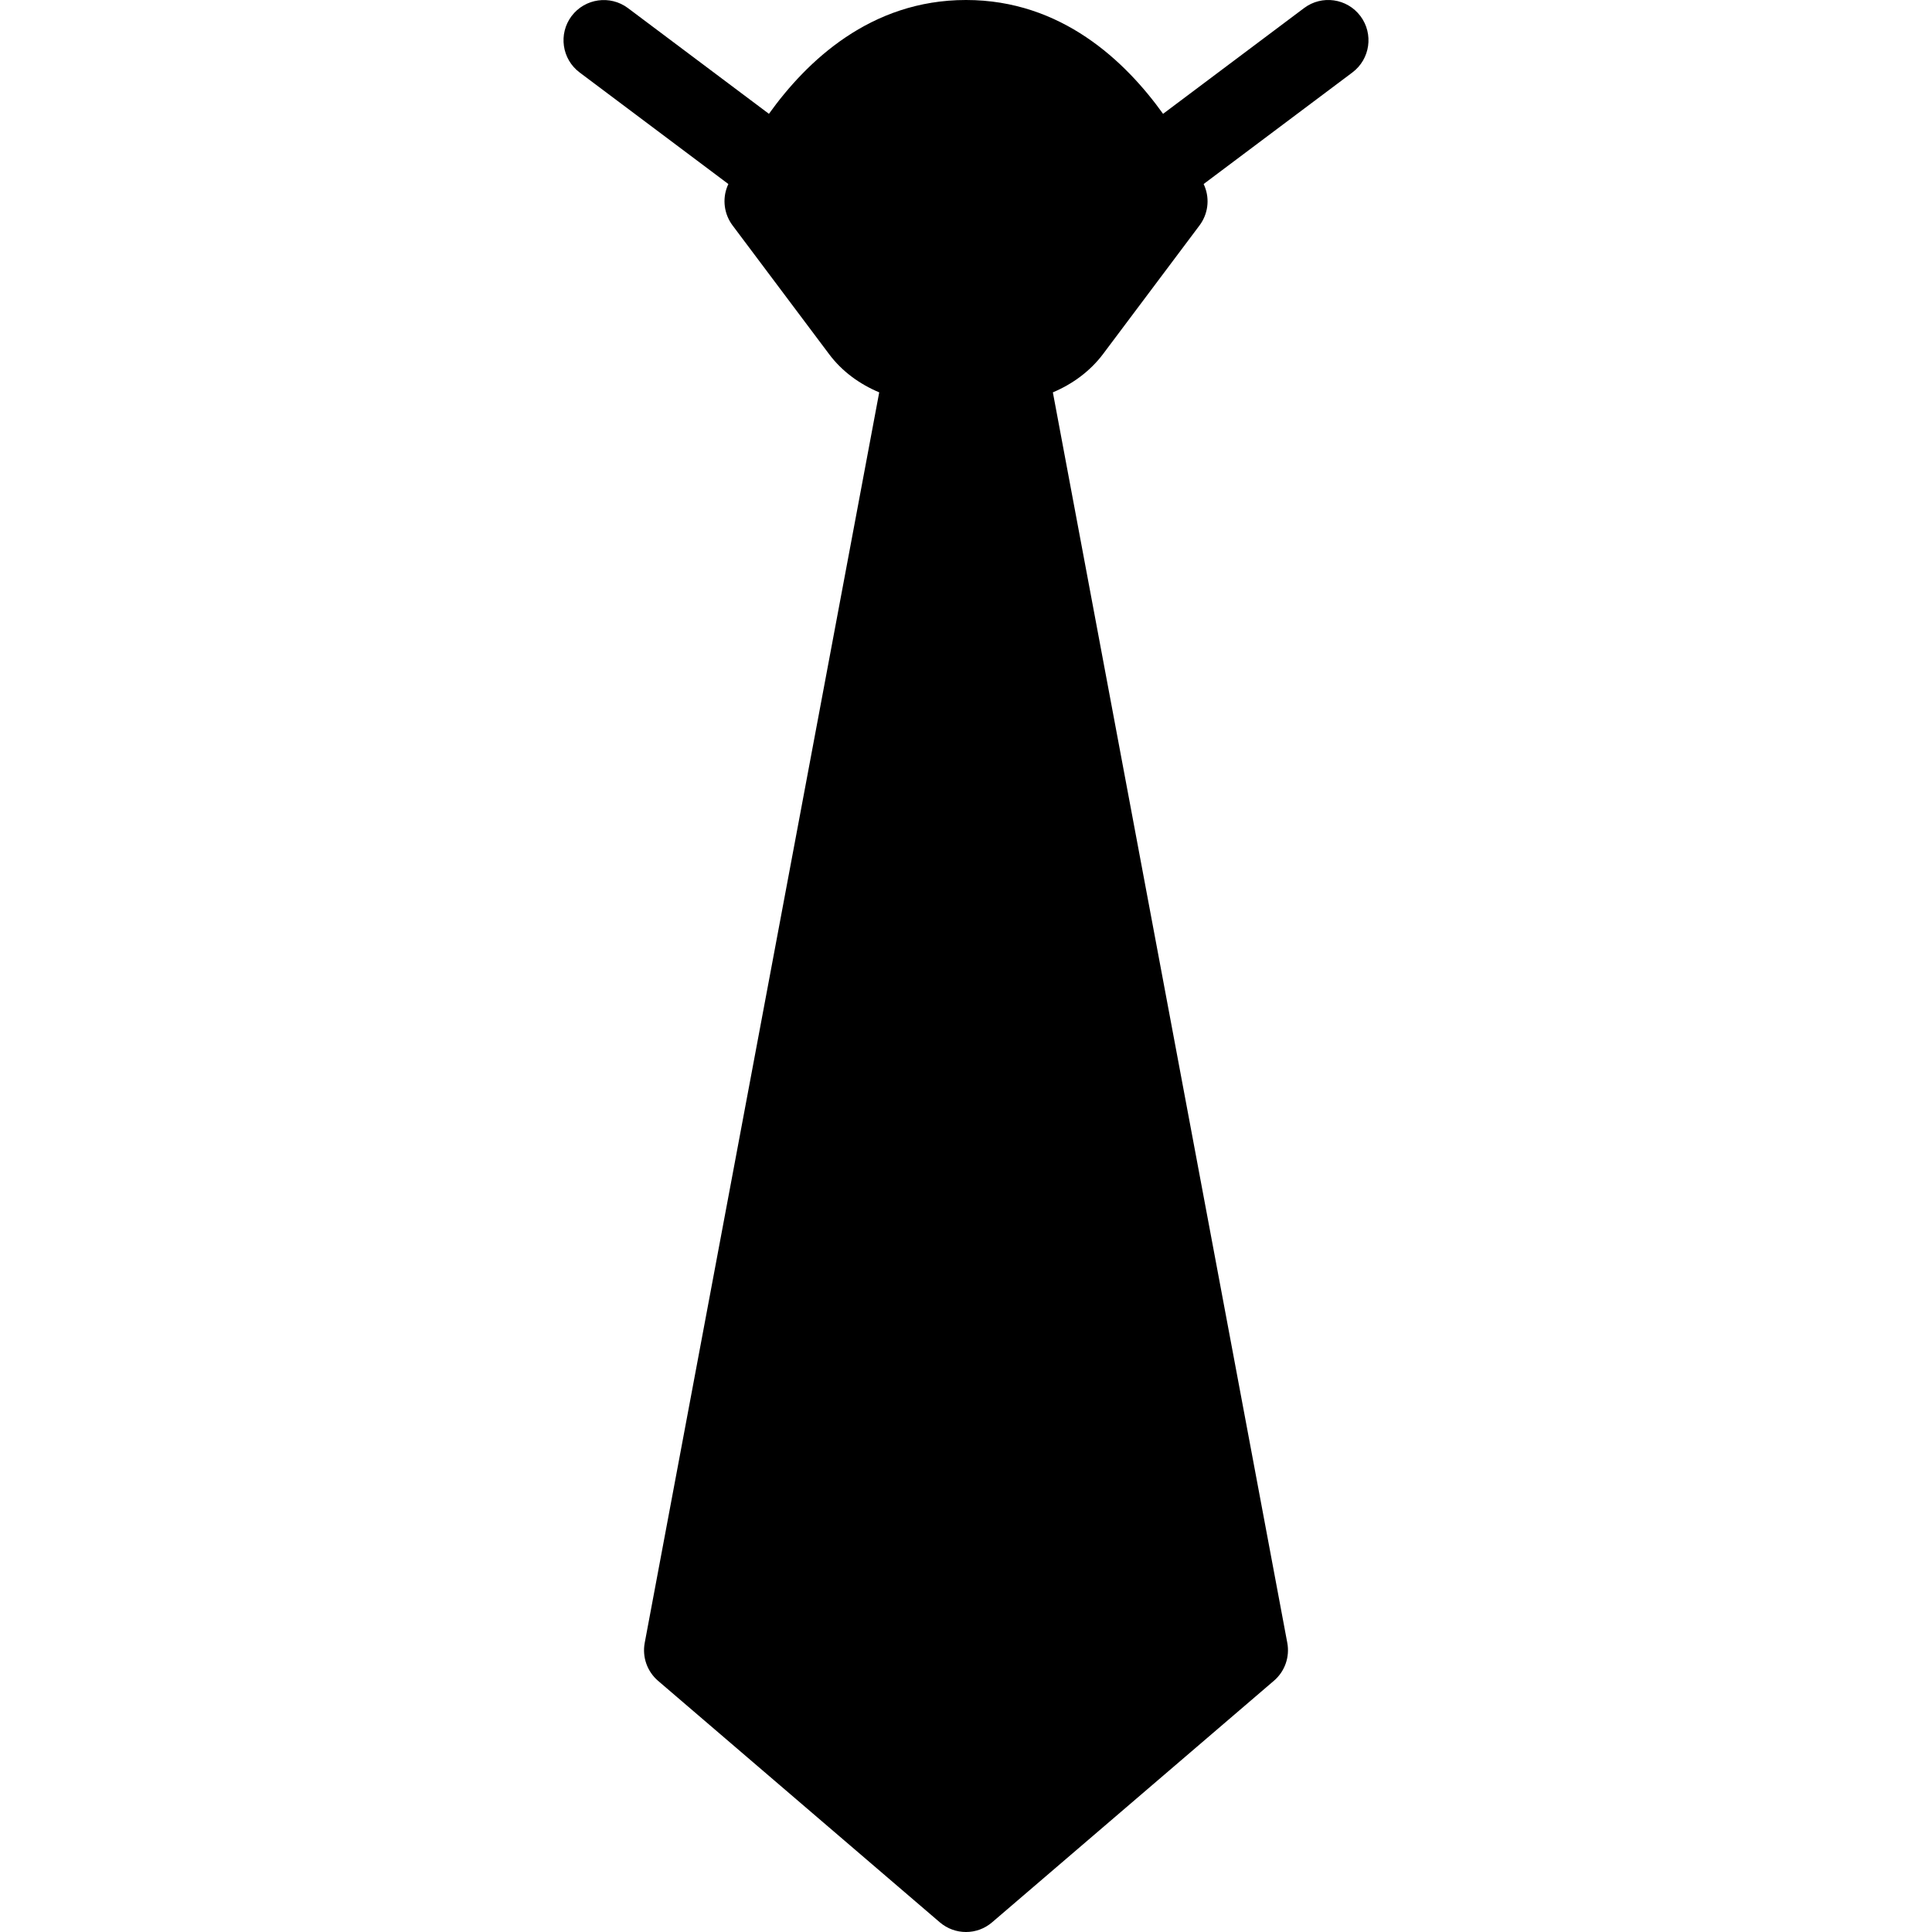 <svg xmlns="http://www.w3.org/2000/svg" xmlns:xlink="http://www.w3.org/1999/xlink" fill="none" height="24" viewBox="0 0 24 24" width="24"><clipPath id="clip0_112_19391"><path d="m0 0h24v24h-24z"></path></clipPath><g clip-path="url(#clip0_112_19391)"><path d="m16.9.2c-.167-.222-.48-.265-.7-.1l-1.752 1.314c-.467-.651-1.26-1.414-2.448-1.414s-1.981.763-2.448 1.414l-1.752-1.314c-.22-.164-.533-.121-.7.1-.165.221-.121.534.1.7l1.848 1.386c-.003.006-.012.027-.013.03-.064.162-.039.345.065.484l1.2 1.6c.161.215.379.372.622.474l-2.913 15.534c-.033.176.03.355.166.472l3.5 3c.094.08.209.12.325.12s.231-.04.325-.121l3.5-3c.136-.116.199-.296.166-.472l-2.912-15.533c.242-.102.46-.26.622-.474l1.2-1.6c.104-.139.129-.322.064-.484-.001-.003-.01-.024-.013-.03l1.848-1.386c.221-.166.265-.479.1-.7z" fill="#000"></path></g></svg>